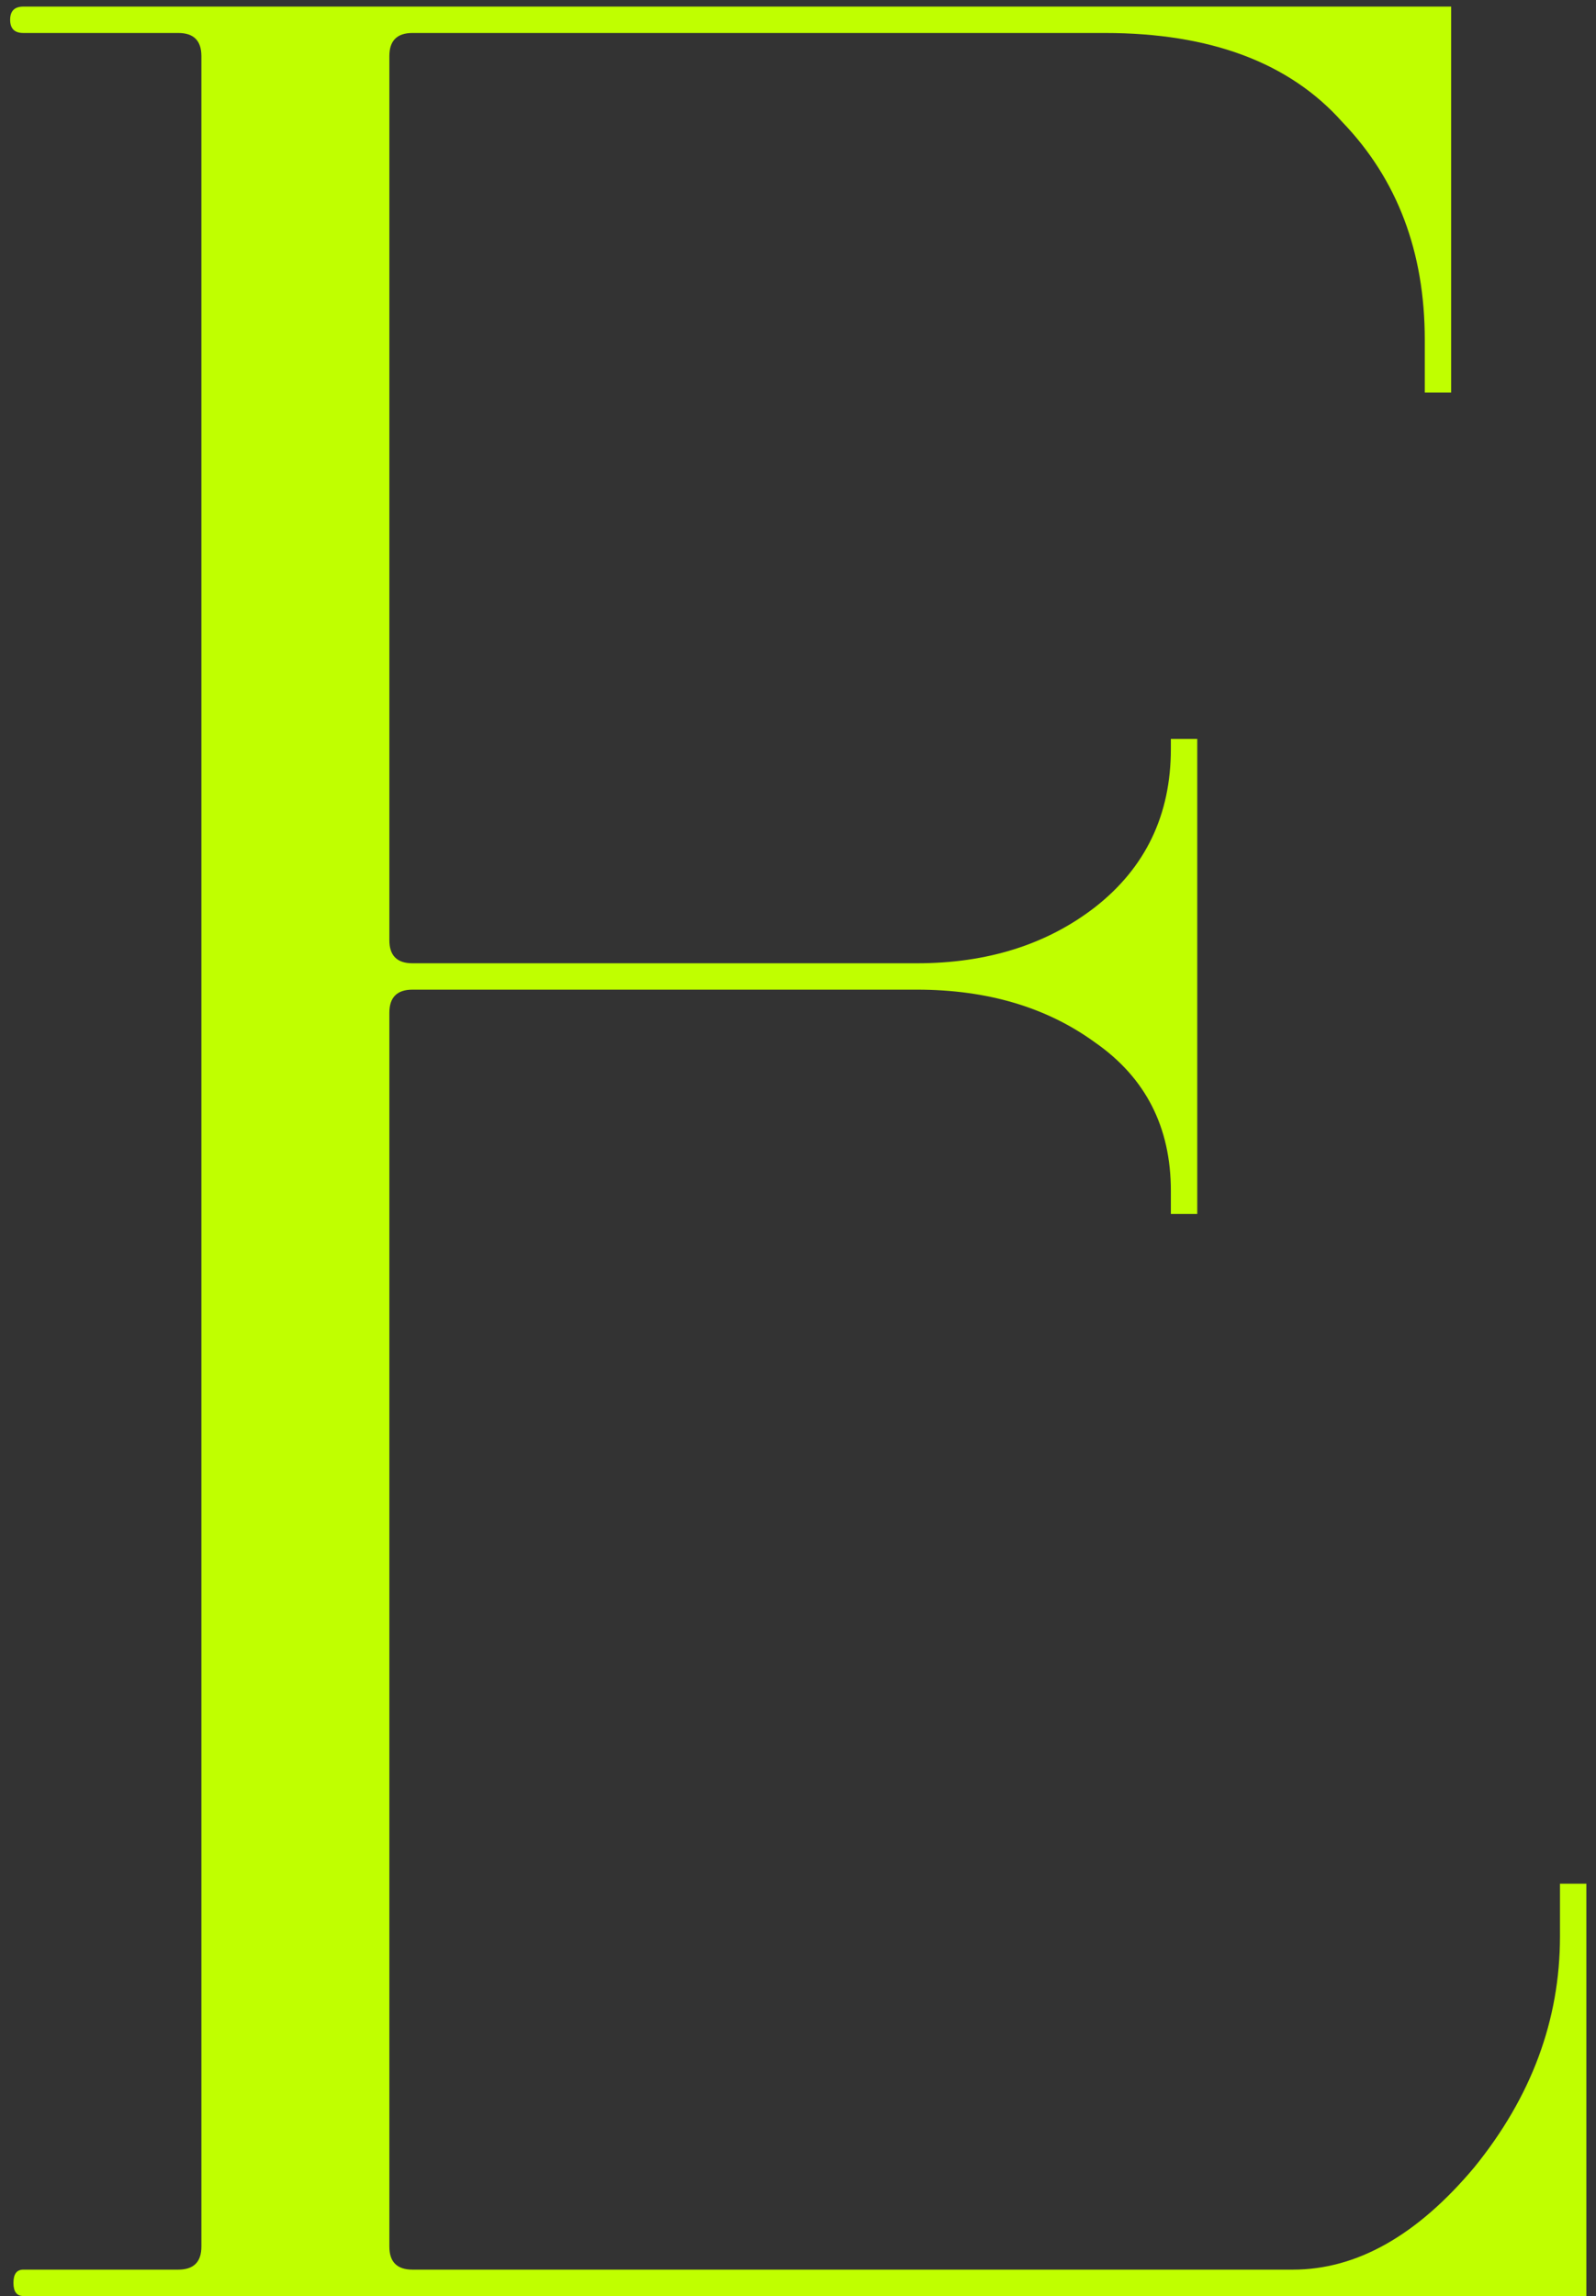 <?xml version="1.0" encoding="UTF-8"?> <svg xmlns="http://www.w3.org/2000/svg" width="121" height="174" viewBox="0 0 121 174" fill="none"><rect x="0" y="0" width="121" height="174" fill="#333333" stroke="none"/> <path d="M69.519 75H31.269C30.102 75 29.519 75.583 29.519 76.75V170.25C29.519 171.417 30.102 172 31.269 172H98.019C102.852 172 107.435 169.417 111.769 164.25C116.102 158.917 118.269 153.083 118.269 146.75V142.75H120.269V174H1.769C1.269 174 1.019 173.667 1.019 173C1.019 172.333 1.269 172 1.769 172H13.519C14.685 172 15.269 171.417 15.269 170.25V4.25C15.269 3.083 14.685 2.5 13.519 2.5H1.769C1.102 2.5 0.769 2.167 0.769 1.5C0.769 0.833 1.102 0.5 1.769 0.5H110.019V29.75H108.019V25.75C108.019 19.083 105.935 13.583 101.769 9.25C97.769 4.75 91.769 2.5 83.769 2.5H31.269C30.102 2.5 29.519 3.083 29.519 4.25V71.25C29.519 72.417 30.102 73 31.269 73H69.519C74.852 73 79.352 71.583 83.019 68.75C86.852 65.75 88.769 61.75 88.769 56.75V56H90.769V92H88.769V90.25C88.769 85.417 86.852 81.667 83.019 79C79.352 76.333 74.852 75 69.519 75Z" fill="#C0FF00"></path> </svg> 